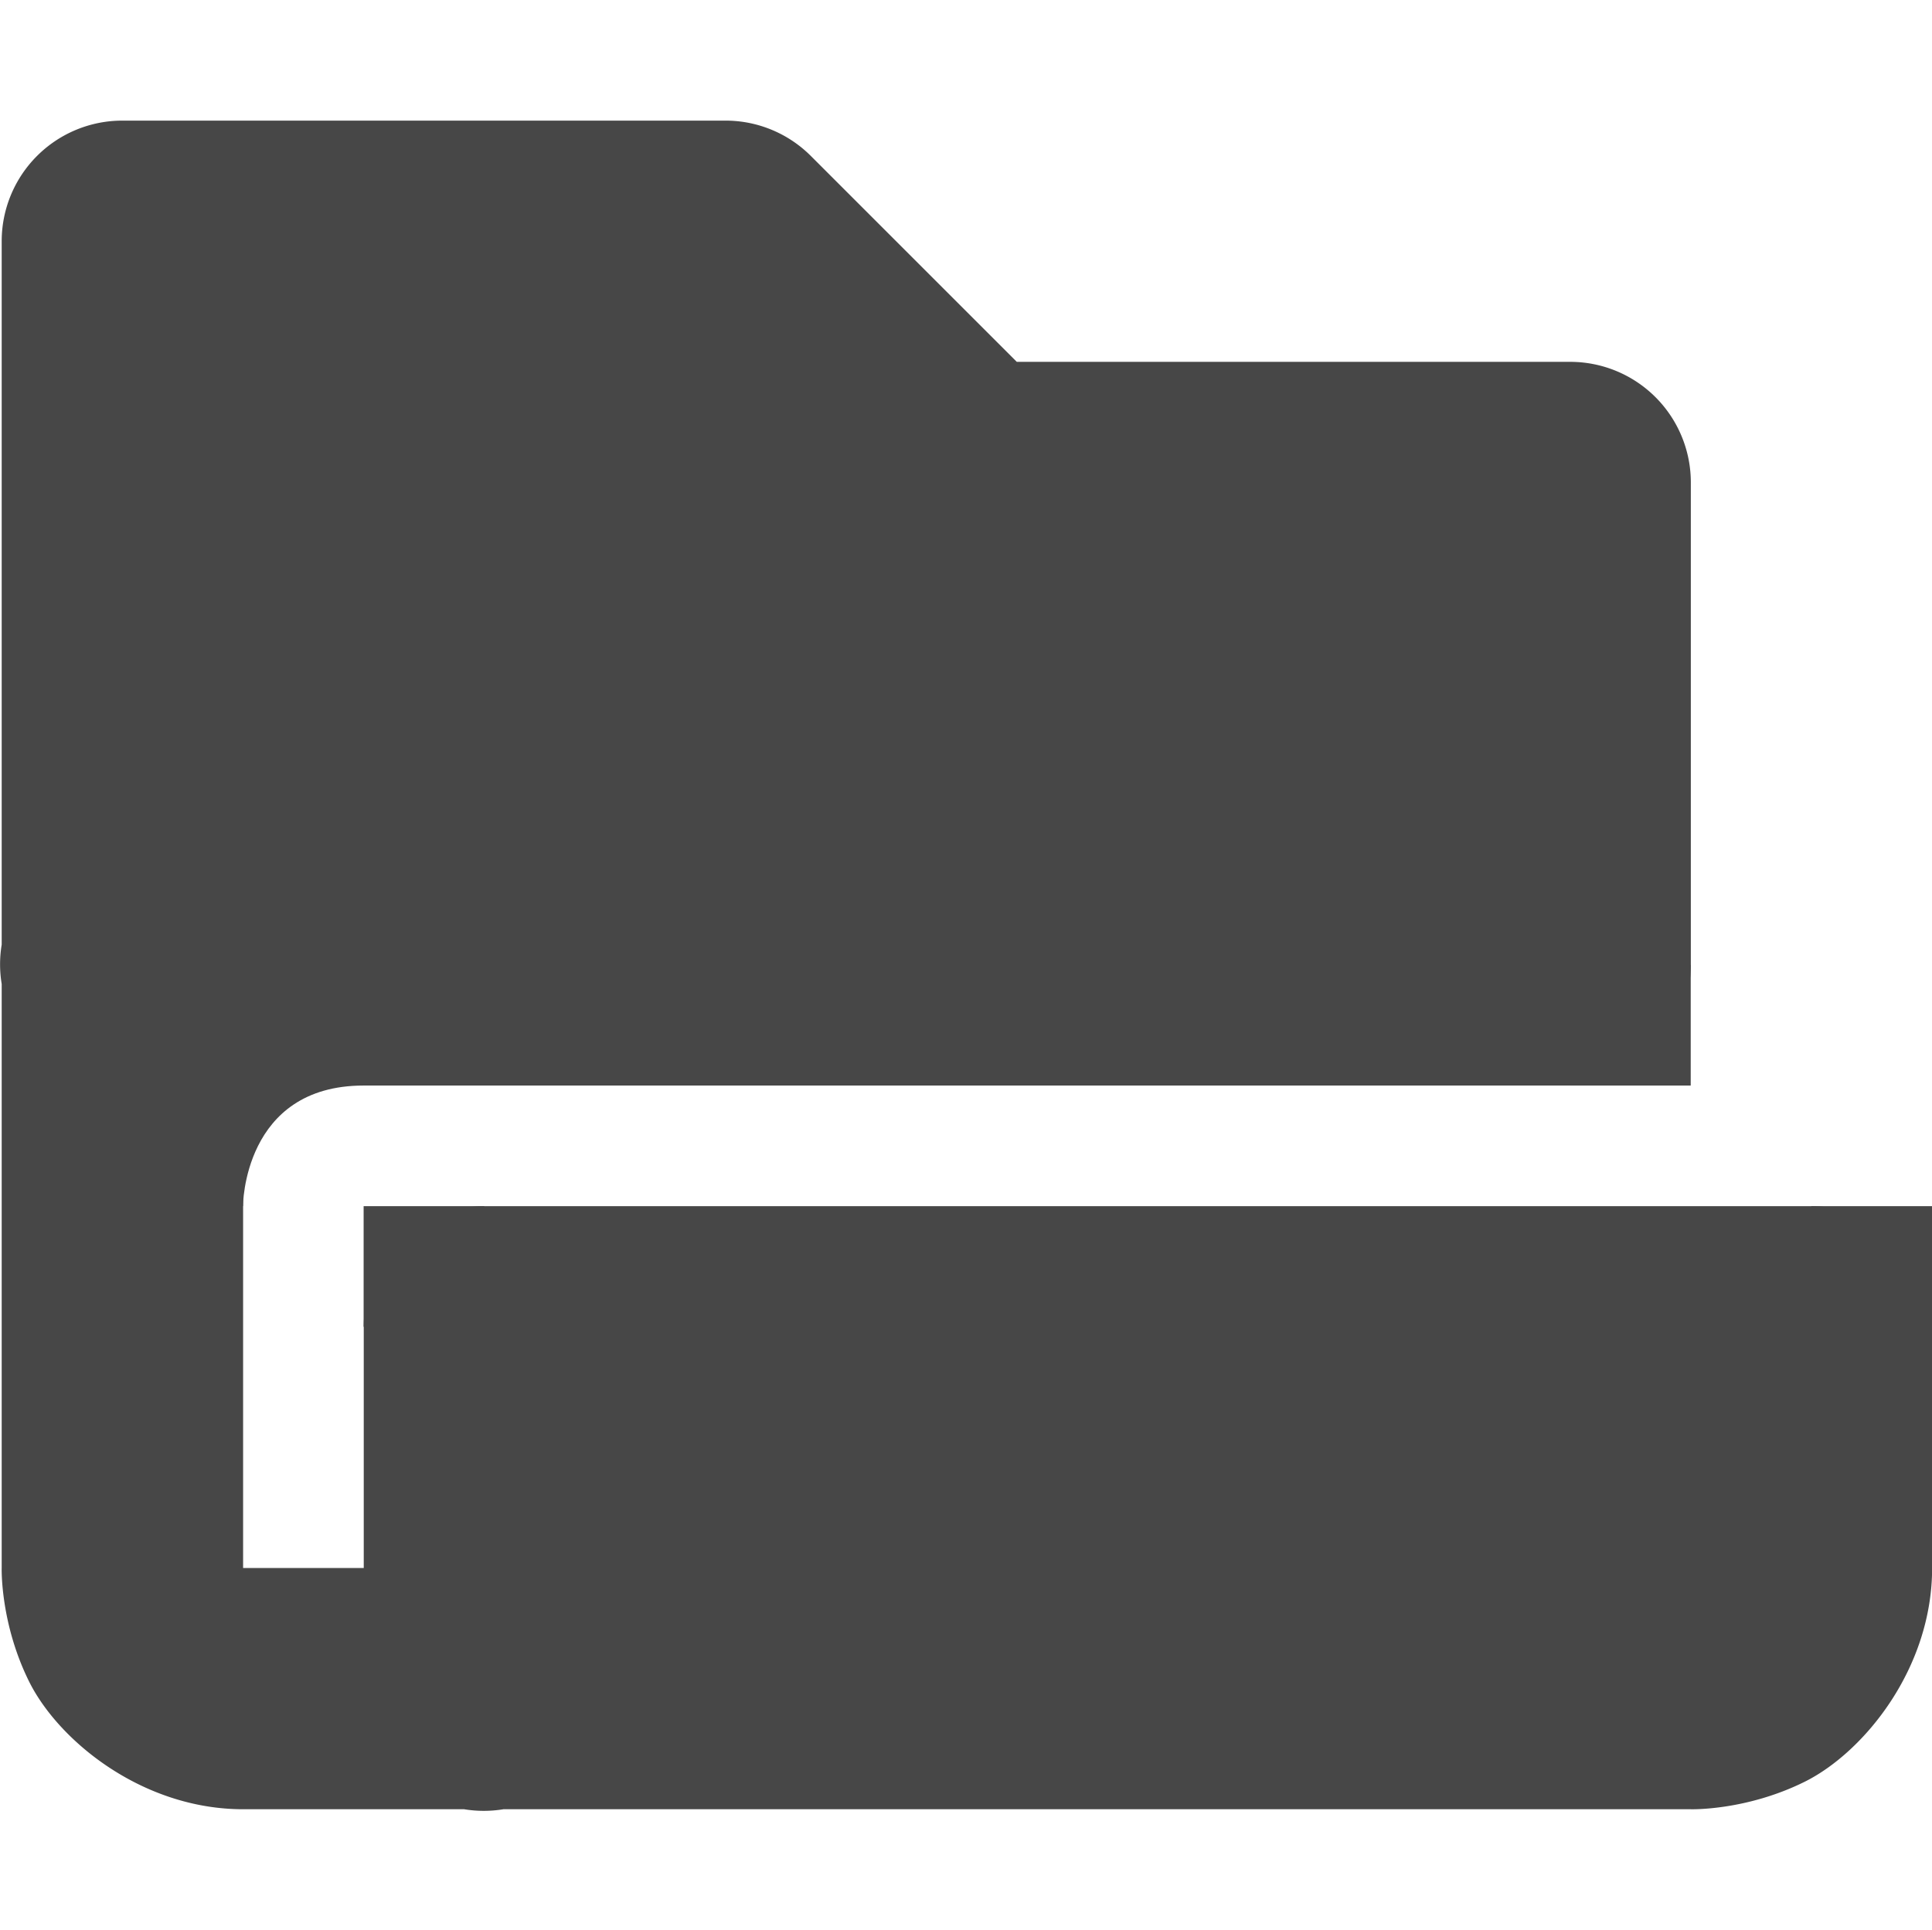 <svg xmlns="http://www.w3.org/2000/svg" width="16.014" height="16"><g fill="#474747"><path d="M1.014 1a1 1 0 00-1 1v5.832a1 1 0 000 .326V13s-.014.459.23.947C.49 14.436 1.182 15 2.015 15h1.832a1 1 0 00.326 0h9.842s.459.014.948-.23c.488-.245 1.052-.937 1.052-1.77v-2a1 1 0 00-1-1h-11a1 1 0 00-1 1v2h-1V9h11a1 1 0 001-1V4a1 1 0 00-1-1H8.428L6.721 1.293A1 1 0 006.014 1zm1 2H5.6l1.707 1.707A1 1 0 008.014 5h4v2h-10zm3 9h9v1h-9z" style="line-height:normal;font-variant-ligatures:normal;font-variant-position:normal;font-variant-caps:normal;font-variant-numeric:normal;font-variant-alternates:normal;font-feature-settings:normal;text-indent:0;text-align:start;text-decoration-line:none;text-decoration-style:solid;text-decoration-color:#000;text-transform:none;text-orientation:mixed;shape-padding:0;isolation:auto;mix-blend-mode:normal" color="#000" font-weight="400" font-family="sans-serif" overflow="visible" fill-rule="evenodd"/><path d="M1.014 10h1s0-1 1-1l10-1V4h-5l-2-2h-5z" fill-rule="evenodd"/><path d="M4.014 11h11v3h-11zm9-3h1v1h-1zm2 2h1v1h-1zm-12 0h1v1h-1z"/></g></svg>